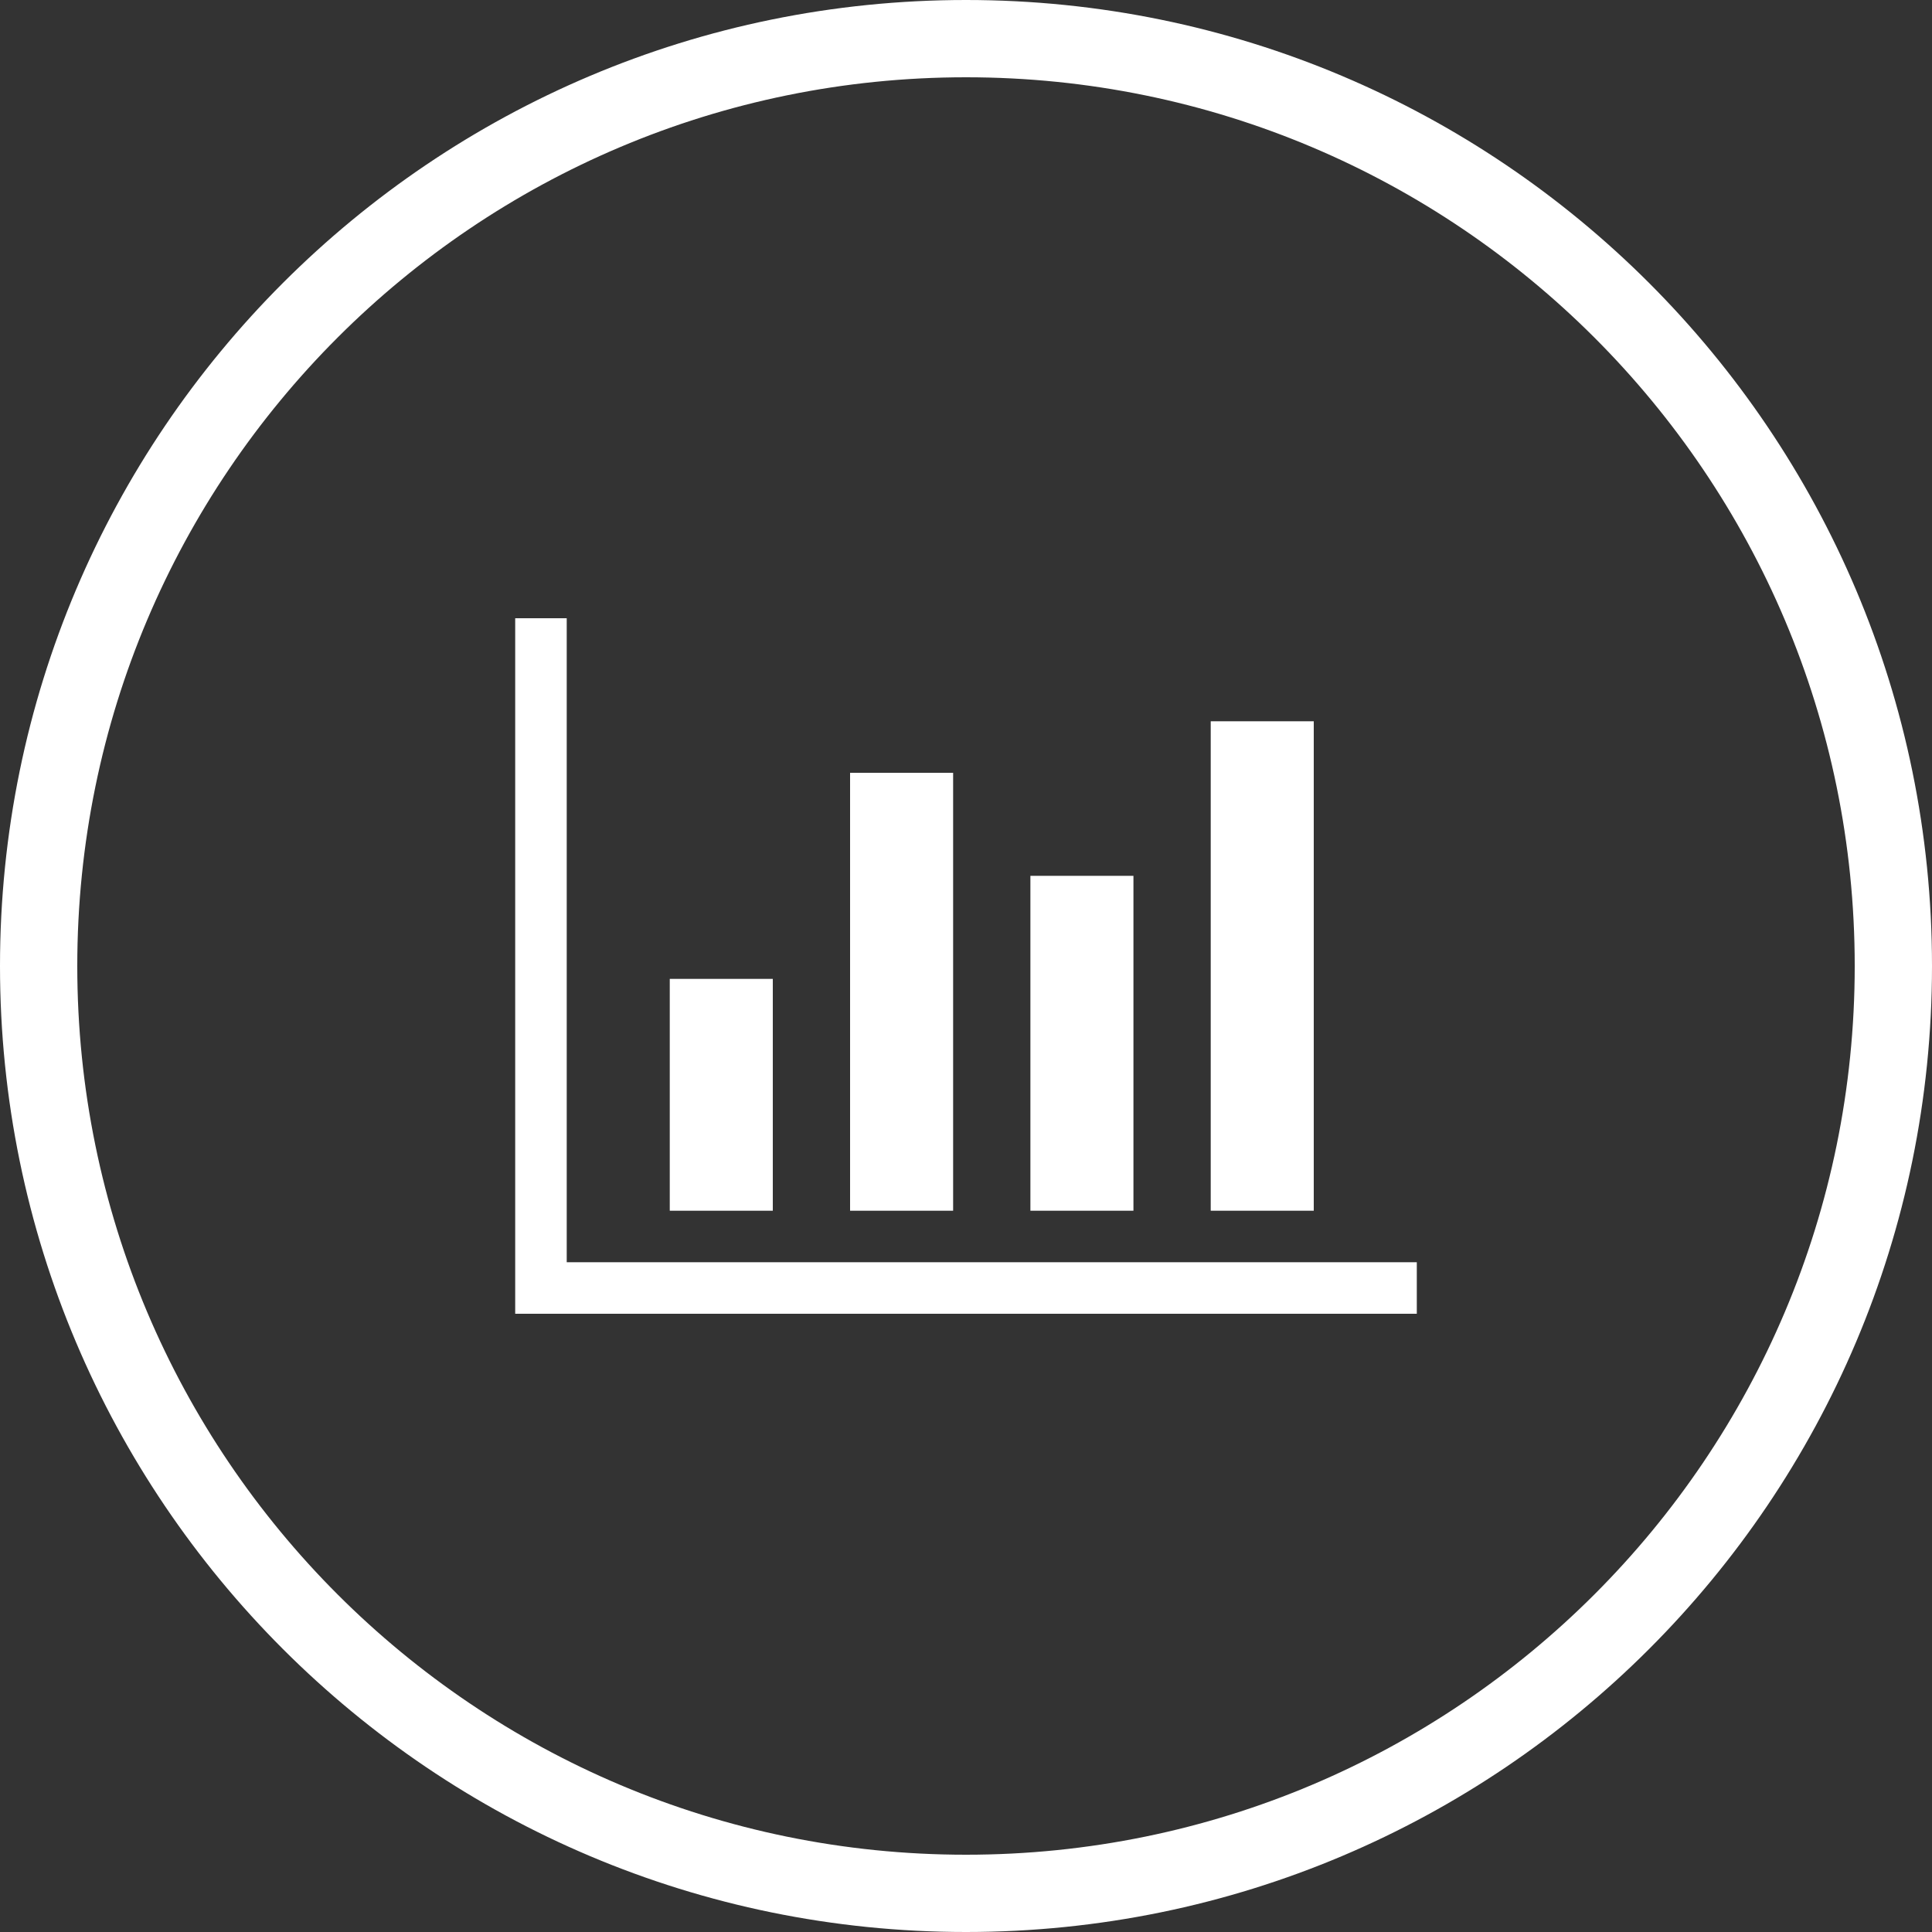 <svg width="75" height="75" xmlns="http://www.w3.org/2000/svg"><rect width="100%" height="100%" fill="#333333" stroke="none"/><g fill="#FFF" fill-rule="evenodd"><path d="M37.5 0C58.21 0 75 16.79 75 37.5S58.21 75 37.5 75 0 58.21 0 37.5 16.79 0 37.5 0zm0 3C18.446 3 3 18.446 3 37.5 3 56.554 18.446 72 37.5 72 56.554 72 72 56.554 72 37.5 72 18.446 56.554 3 37.5 3z"/><path d="M20 51V24h2v25h33v2H20z"/><path d="M47 28h4v19h-4zm-7 6h4v13h-4zm-7-4h4v17h-4zm-7 8h4v9h-4z"/></g></svg>